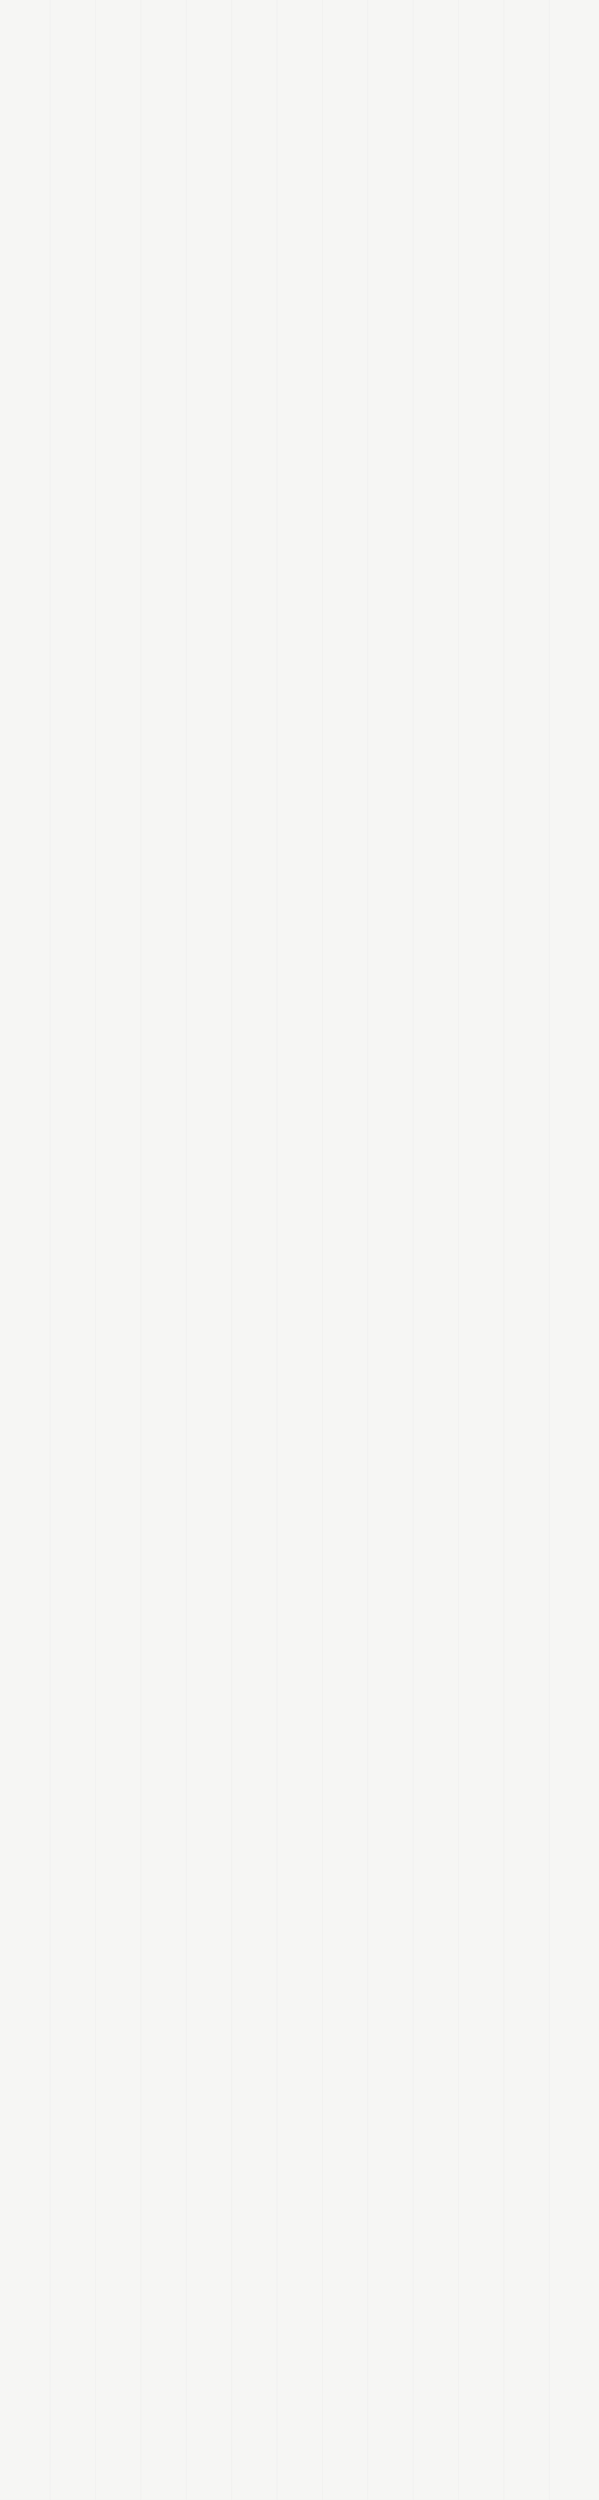 <svg xmlns="http://www.w3.org/2000/svg" width="1440" height="6000" fill="none"><path fill="#F6F6F4" d="M0 0h1440v6000H0z"/><path stroke="#EBEBEB" d="M120.5 0v6000M229.591 0v6000M338.682 0v6000M447.773 0v6000M556.864 0v6000M665.955 0l-.001 6000M775.046 0l-.001 6000M884.136 0v6000M993.227 0v6000M1102.32 0v6000M1211.41 0v6000M1320.5 0v6000"/></svg>